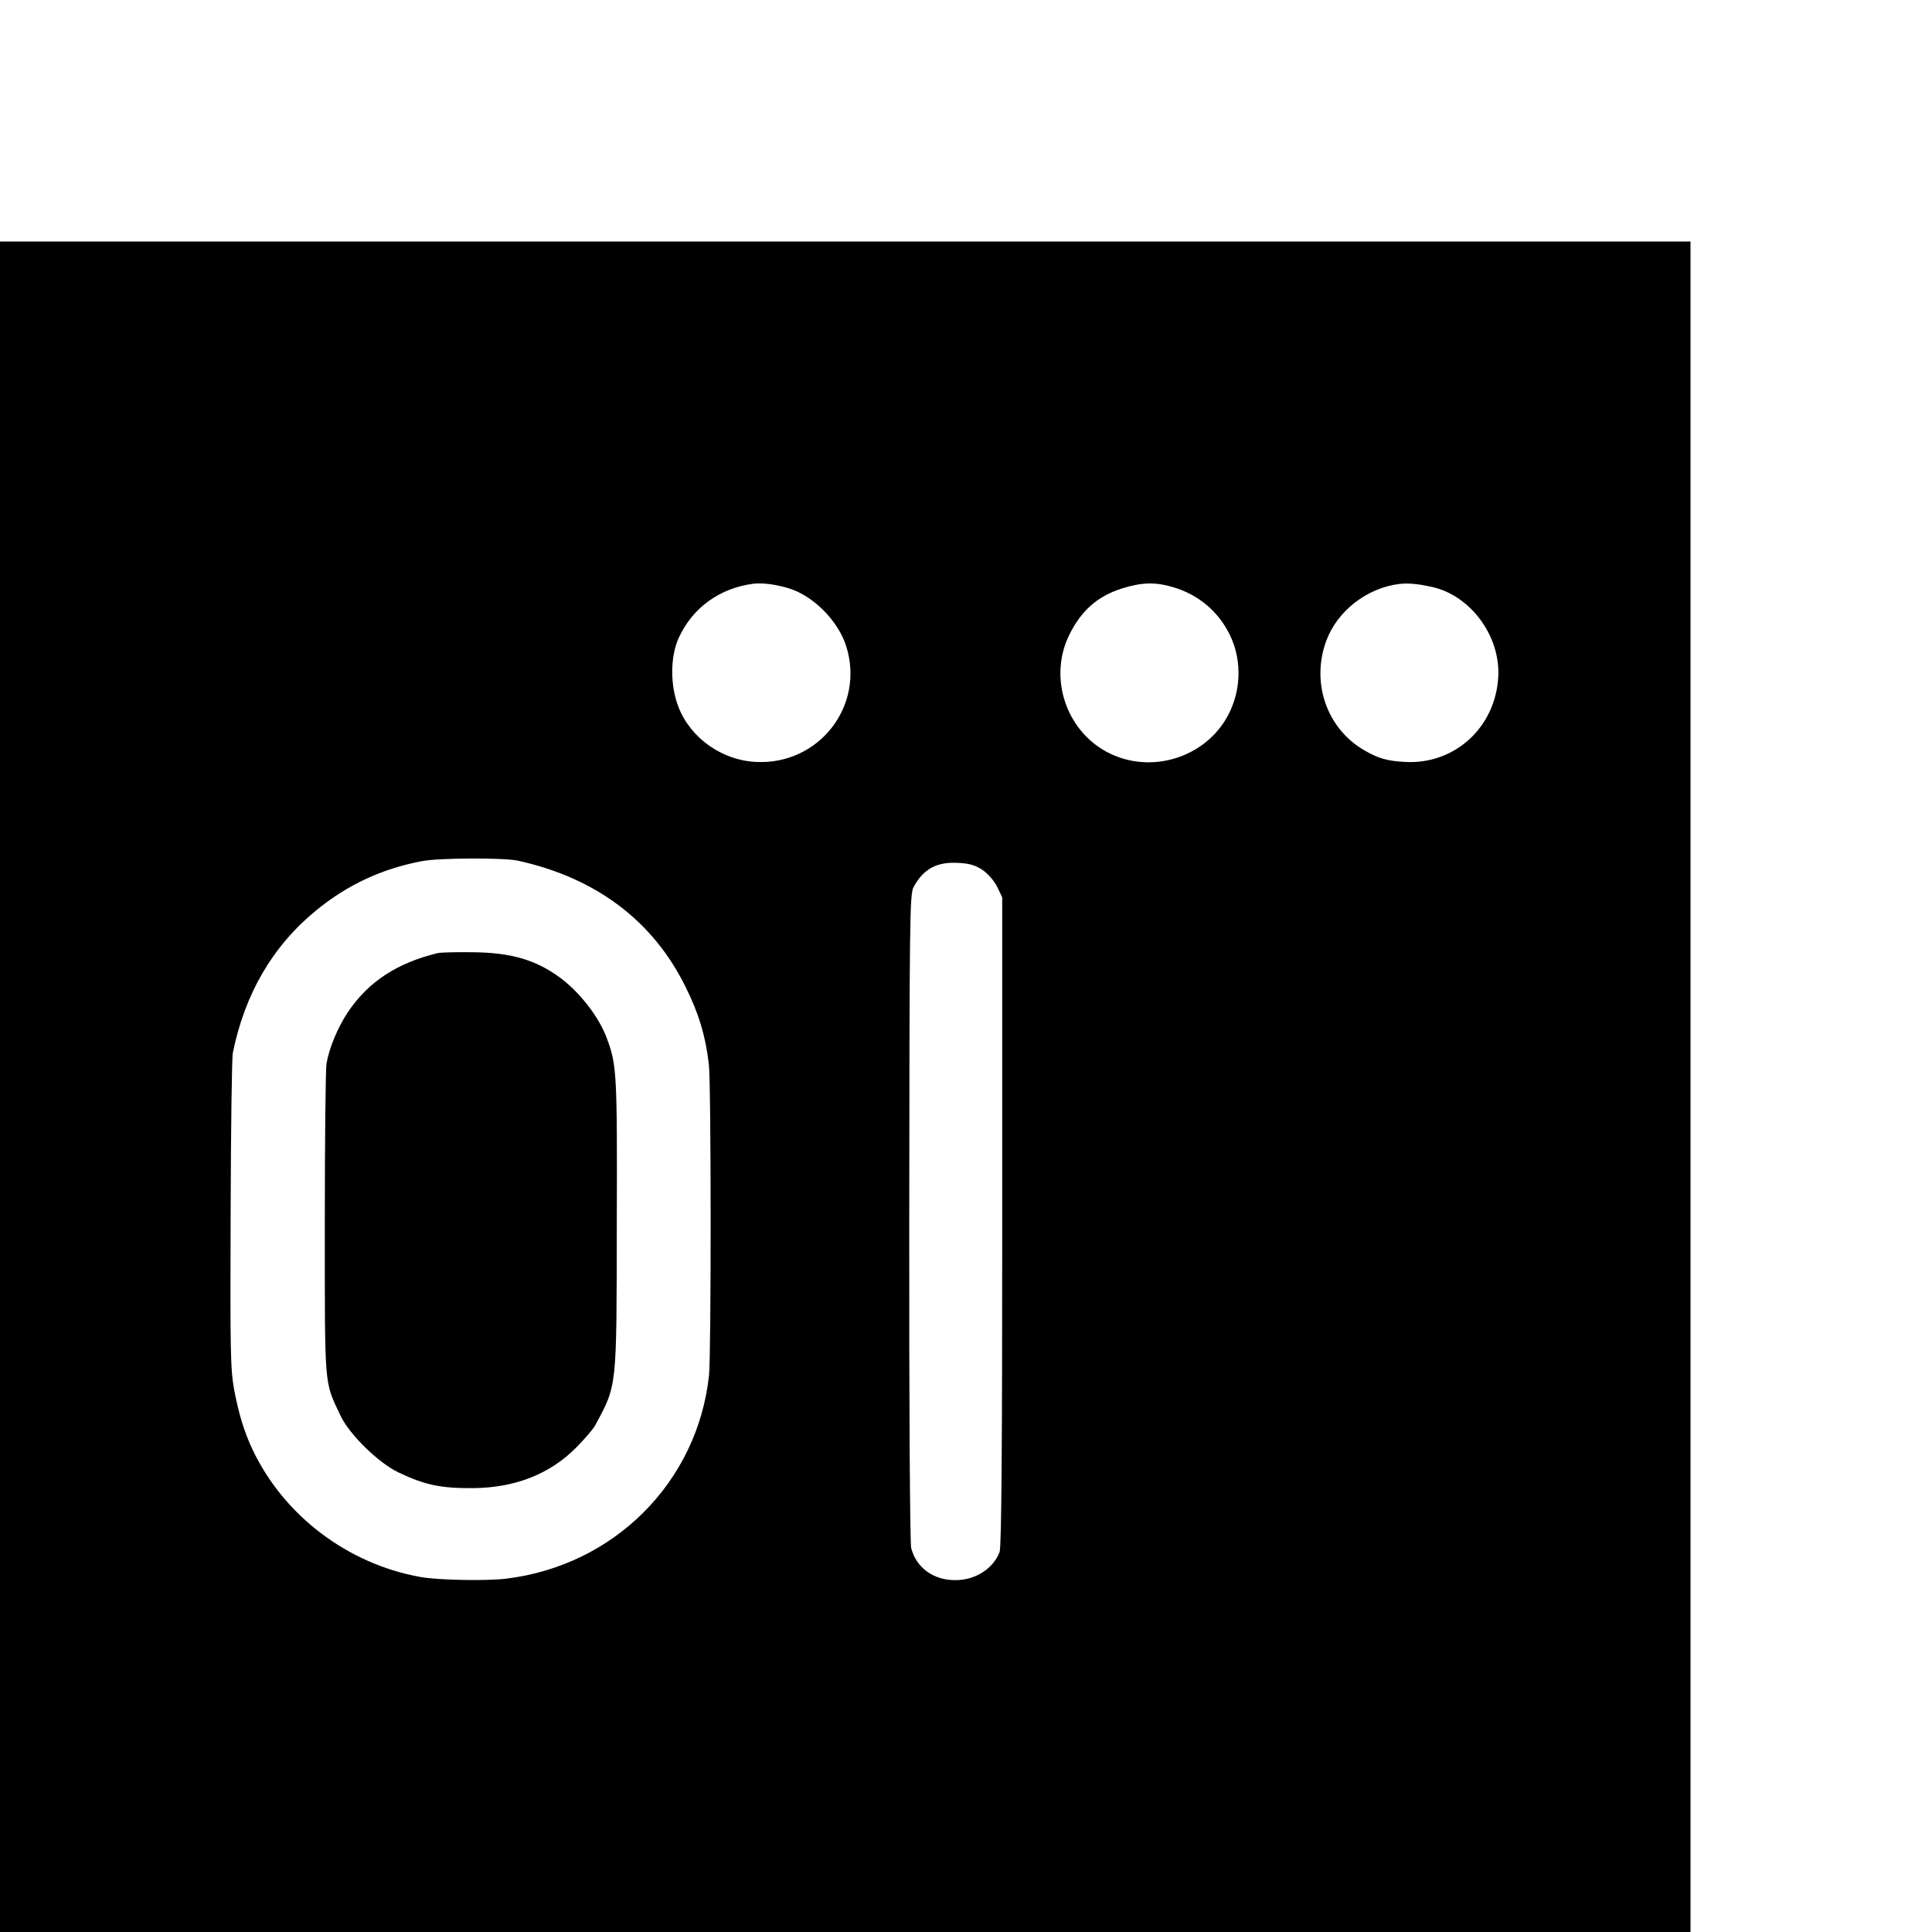 <?xml version="1.0" standalone="no"?>
<!DOCTYPE svg PUBLIC "-//W3C//DTD SVG 20010904//EN"
 "http://www.w3.org/TR/2001/REC-SVG-20010904/DTD/svg10.dtd">
<svg version="1.0" xmlns="http://www.w3.org/2000/svg"
 width="16pt" height="16pt" viewBox="0 0 16 16"
 preserveAspectRatio="xMidYMid meet">
<g transform="translate(0,16) scale(0.002,-0.002)"
fill="#000000" stroke="none">
<path d="M0 3500 l0 -3500 3500 0 3500 0 0 3500 0 3500 -3500 0 -3500 0 0
-3500z m3266 2064 c102 -31 205 -135 238 -240 78 -247 -113 -492 -373 -479
-140 6 -271 98 -321 226 -36 91 -35 211 1 289 58 125 170 205 309 223 38 4 89
-2 146 -19z m1594 4 c103 -31 185 -100 232 -196 55 -111 47 -249 -19 -355 -98
-157 -305 -218 -473 -139 -182 85 -262 312 -172 494 49 99 116 159 217 191 82
26 139 28 215 5z m1072 1 c158 -36 281 -203 272 -371 -11 -210 -181 -365 -387
-353 -74 4 -111 15 -169 49 -155 90 -220 281 -156 453 46 124 169 219 303 235
37 4 75 1 137 -13z m-3787 -1133 c323 -71 560 -249 695 -525 53 -107 81 -198
95 -316 10 -75 10 -1200 1 -1289 -47 -442 -392 -789 -841 -843 -84 -10 -281
-6 -354 7 -301 54 -564 253 -694 525 -35 73 -58 149 -77 248 -16 88 -17 157
-15 730 1 348 5 648 9 667 50 246 165 443 346 591 129 105 269 171 436 203 70
14 339 15 399 2z m1923 -38 c23 -16 48 -44 61 -70 l21 -44 0 -1342 c0 -923 -3
-1349 -11 -1369 -26 -68 -100 -116 -182 -116 -91 -1 -163 51 -184 133 -5 20
-9 595 -8 1370 1 1244 2 1337 18 1367 40 74 95 105 183 100 46 -2 72 -9 102
-29z"/>
<path d="M1815 4054 c-171 -41 -290 -119 -375 -246 -42 -63 -77 -148 -88 -212
-4 -23 -7 -322 -7 -666 0 -688 -3 -647 64 -790 36 -78 157 -197 241 -237 111
-53 177 -66 311 -65 173 2 316 58 426 169 34 35 69 75 77 90 92 171 89 147 90
838 2 621 0 655 -41 765 -32 88 -112 191 -193 251 -101 75 -206 105 -365 106
-66 1 -129 -1 -140 -3z"/>
</g>
</svg>
